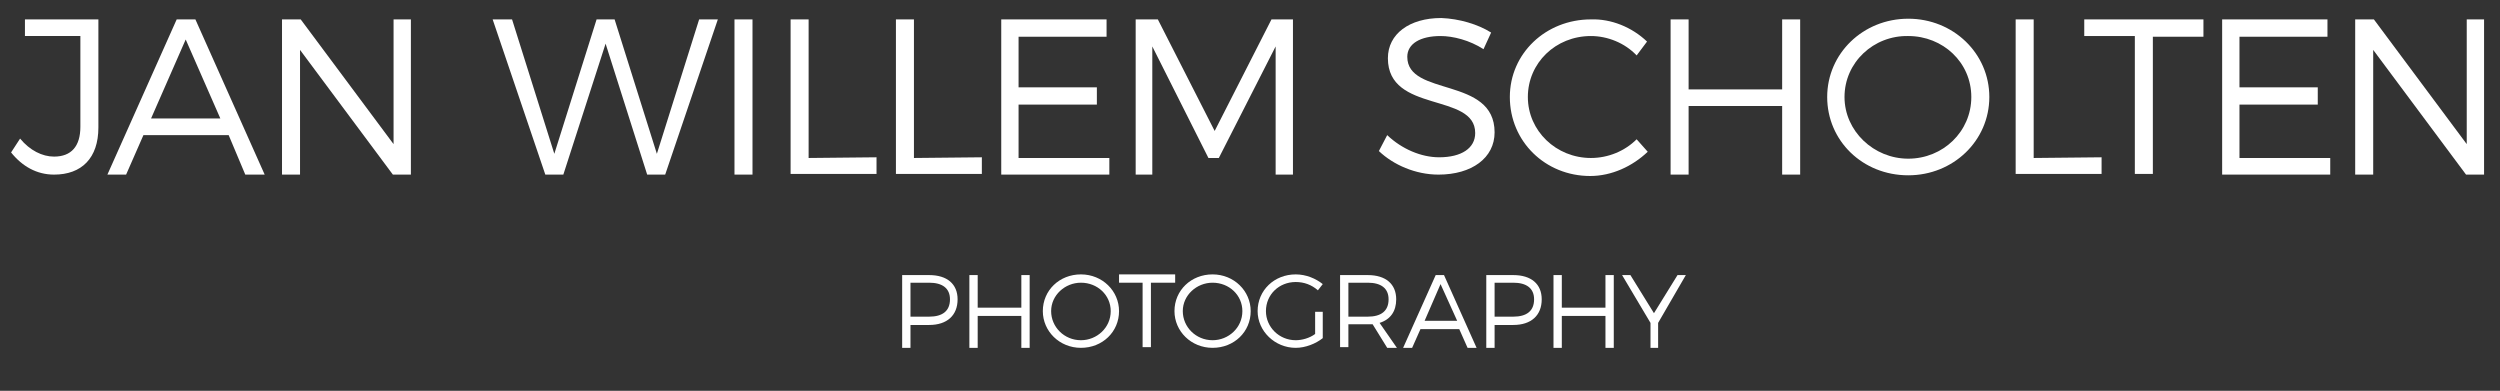<?xml version="1.0" encoding="utf-8"?>
<!-- Generator: Adobe Illustrator 26.0.2, SVG Export Plug-In . SVG Version: 6.00 Build 0)  -->
<svg version="1.1" id="Laag_1" xmlns="http://www.w3.org/2000/svg" xmlns:xlink="http://www.w3.org/1999/xlink" x="0px" y="0px"
	 viewBox="0 0 360.8 56.4" style="enable-background:new 0 0 360.8 56.4;" xml:space="preserve">
<rect x="0" y="0" width="360.8" height="56.4" fill="#333333" stroke="none"/>
<style type="text/css">
	.st0{fill:#FFFFFF;}
</style>
<g>
	<path class="st0" d="M14.2,18.4c0,4.4-2.4,6.8-6.4,6.8c-2.5,0-4.6-1.2-6.2-3.2l1.3-2c1.4,1.7,3.2,2.6,4.9,2.6
		c2.5,0,3.8-1.5,3.8-4.3V5.2h-8V2.8h10.6C14.2,2.8,14.2,18.4,14.2,18.4z"/>
	<path class="st0" d="M20.7,19.5l-2.5,5.7h-2.7l10-22.4h2.7l10,22.4h-2.8L33,19.5H20.7z M26.8,5.7l-5,11.4h10L26.8,5.7z"/>
	<path class="st0" d="M56.7,25.2l-13.4-18v18h-2.6V2.8h2.7l13.4,18v-18h2.5v22.4C59.3,25.2,56.7,25.2,56.7,25.2z"/>
	<path class="st0" d="M93.4,25.2l-6-18.9l-6.1,18.9h-2.6L71.1,2.8h2.8L80,22.2l6.1-19.4h2.6l6.1,19.4l6.1-19.4h2.7L96,25.2H93.4z"/>
	<path class="st0" d="M106,25.2V2.8h2.6v22.4C108.6,25.2,106,25.2,106,25.2z"/>
	<path class="st0" d="M126.5,22.7v2.4h-12.4V2.8h2.6v20L126.5,22.7L126.5,22.7z"/>
	<path class="st0" d="M141.7,22.7v2.4h-12.4V2.8h2.6v20L141.7,22.7L141.7,22.7z"/>
	<path class="st0" d="M147,5.2v7.4h11.3v2.5H147v7.7h13.1v2.4h-15.6V2.8h15.2v2.5H147V5.2z"/>
	<path class="st0" d="M184.1,25.2V6.7l-8.2,16.1h-1.5l-8.1-16.1v18.5h-2.4V2.8h3.2l8.2,16.1l8.2-16.1h3.1v22.4
		C186.6,25.2,184.1,25.2,184.1,25.2z"/>
	<path class="st0" d="M215.2,4.7l-1.1,2.4c-2-1.3-4.4-1.9-6.2-1.9c-2.9,0-4.8,1.1-4.8,3c0,5.8,12.6,2.8,12.6,10.9
		c0,3.7-3.3,6.1-8.1,6.1c-3.3,0-6.5-1.4-8.6-3.4l1.2-2.3c2.1,2,4.9,3.2,7.5,3.2c3.2,0,5.2-1.3,5.2-3.5c0-5.9-12.6-2.8-12.6-10.8
		c0-3.5,3.1-5.8,7.7-5.8C210.6,2.7,213.3,3.5,215.2,4.7z"/>
	<path class="st0" d="M237.7,6l-1.5,2c-1.7-1.8-4.2-2.8-6.6-2.8c-5.1,0-9.1,3.9-9.1,8.8s4.1,8.8,9.1,8.8c2.5,0,4.9-1,6.6-2.7
		l1.6,1.8c-2.2,2.1-5.2,3.5-8.3,3.5c-6.5,0-11.6-5-11.6-11.4c0-6.3,5.2-11.2,11.7-11.2C232.5,2.7,235.5,3.9,237.7,6z"/>
	<path class="st0" d="M257.2,25.2v-9.9h-13.5v9.9h-2.6V2.8h2.6v10.1h13.5V2.8h2.6v22.4C259.8,25.2,257.2,25.2,257.2,25.2z"/>
	<path class="st0" d="M287.1,14c0,6.3-5.2,11.3-11.7,11.3c-6.6,0-11.7-5-11.7-11.3s5.2-11.3,11.7-11.3C281.9,2.7,287.1,7.7,287.1,14
		z M266.2,14c0,4.9,4.2,8.9,9.2,8.9s9.1-3.9,9.1-8.9s-4.1-8.8-9.1-8.8C270.4,5.1,266.2,9,266.2,14z"/>
	<path class="st0" d="M303.3,22.7v2.4h-12.4V2.8h2.6v20L303.3,22.7L303.3,22.7z"/>
	<path class="st0" d="M310.7,5.2v19.9h-2.6V5.2h-7.3V2.8H318v2.5h-7.3V5.2z"/>
	<path class="st0" d="M323.2,5.2v7.4h11.3v2.5h-11.3v7.7h13.1v2.4h-15.6V2.8h15.2v2.5h-12.7V5.2z"/>
	<path class="st0" d="M355.9,25.2l-13.4-18v18h-2.6V2.8h2.7l13.4,18v-18h2.5v22.4C358.5,25.2,355.9,25.2,355.9,25.2z"/>
	<path class="st0" d="M134.1,39.7c2.6,0,4.1,1.3,4.1,3.5c0,2.3-1.5,3.7-4.1,3.7h-2.7v3.3h-1.2V39.7H134.1z M131.4,45.7h2.7
		c1.9,0,3-0.8,3-2.5c0-1.6-1.1-2.4-3-2.4h-2.7V45.7z"/>
	<path class="st0" d="M147.4,50.2v-4.6h-6.3v4.6h-1.2V39.7h1.2v4.7h6.3v-4.7h1.2v10.5H147.4z"/>
	<path class="st0" d="M161.5,44.9c0,3-2.4,5.3-5.5,5.3s-5.5-2.4-5.5-5.3c0-3,2.4-5.3,5.5-5.3C159.1,39.6,161.5,42,161.5,44.9z
		 M151.7,44.9c0,2.3,1.9,4.2,4.3,4.2c2.3,0,4.3-1.8,4.3-4.2c0-2.3-1.9-4.1-4.3-4.1C153.7,40.8,151.7,42.6,151.7,44.9z"/>
	<path class="st0" d="M166.1,40.8v9.3h-1.2v-9.3h-3.4v-1.2h8.1v1.2H166.1z"/>
	<path class="st0" d="M180.5,44.9c0,3-2.4,5.3-5.5,5.3s-5.5-2.4-5.5-5.3c0-3,2.4-5.3,5.5-5.3C178.1,39.6,180.5,42,180.5,44.9z
		 M170.7,44.9c0,2.3,1.9,4.2,4.3,4.2c2.3,0,4.3-1.8,4.3-4.2c0-2.3-1.9-4.1-4.3-4.1C172.7,40.8,170.7,42.6,170.7,44.9z"/>
	<path class="st0" d="M190.9,45v3.8c-1,0.8-2.5,1.4-3.9,1.4c-3,0-5.5-2.4-5.5-5.3c0-3,2.4-5.3,5.5-5.3c1.5,0,2.9,0.6,3.9,1.4
		l-0.7,0.9c-0.9-0.8-2-1.2-3.2-1.2c-2.4,0-4.3,1.8-4.3,4.2c0,2.3,1.9,4.2,4.3,4.2c0.9,0,2-0.3,2.8-0.9V45H190.9z"/>
	<path class="st0" d="M198.1,46.8c-0.2,0-0.5,0-0.7,0h-2.8v3.3h-1.2V39.7h4c2.6,0,4.1,1.3,4.1,3.5c0,1.7-0.8,2.9-2.4,3.4l2.5,3.6
		h-1.4L198.1,46.8z M197.4,45.7c1.9,0,3-0.8,3-2.5c0-1.6-1.1-2.4-3-2.4h-2.8v4.9H197.4z"/>
	<path class="st0" d="M205,47.5l-1.2,2.7h-1.3l4.7-10.5h1.2l4.7,10.5h-1.3l-1.2-2.7H205z M207.9,41l-2.3,5.3h4.7L207.9,41z"/>
	<path class="st0" d="M218.4,39.7c2.6,0,4.1,1.3,4.1,3.5c0,2.3-1.5,3.7-4.1,3.7h-2.7v3.3h-1.2V39.7H218.4z M215.7,45.7h2.7
		c1.9,0,3-0.8,3-2.5c0-1.6-1.1-2.4-3-2.4h-2.7V45.7z"/>
	<path class="st0" d="M231.7,50.2v-4.6h-6.3v4.6h-1.2V39.7h1.2v4.7h6.3v-4.7h1.2v10.5H231.7z"/>
	<path class="st0" d="M239.4,50.2h-1.2v-3.6l-4.1-6.9h1.2l3.4,5.5l3.4-5.5h1.2l-4,6.9v3.6H239.4z"/>
</g>
</svg>
